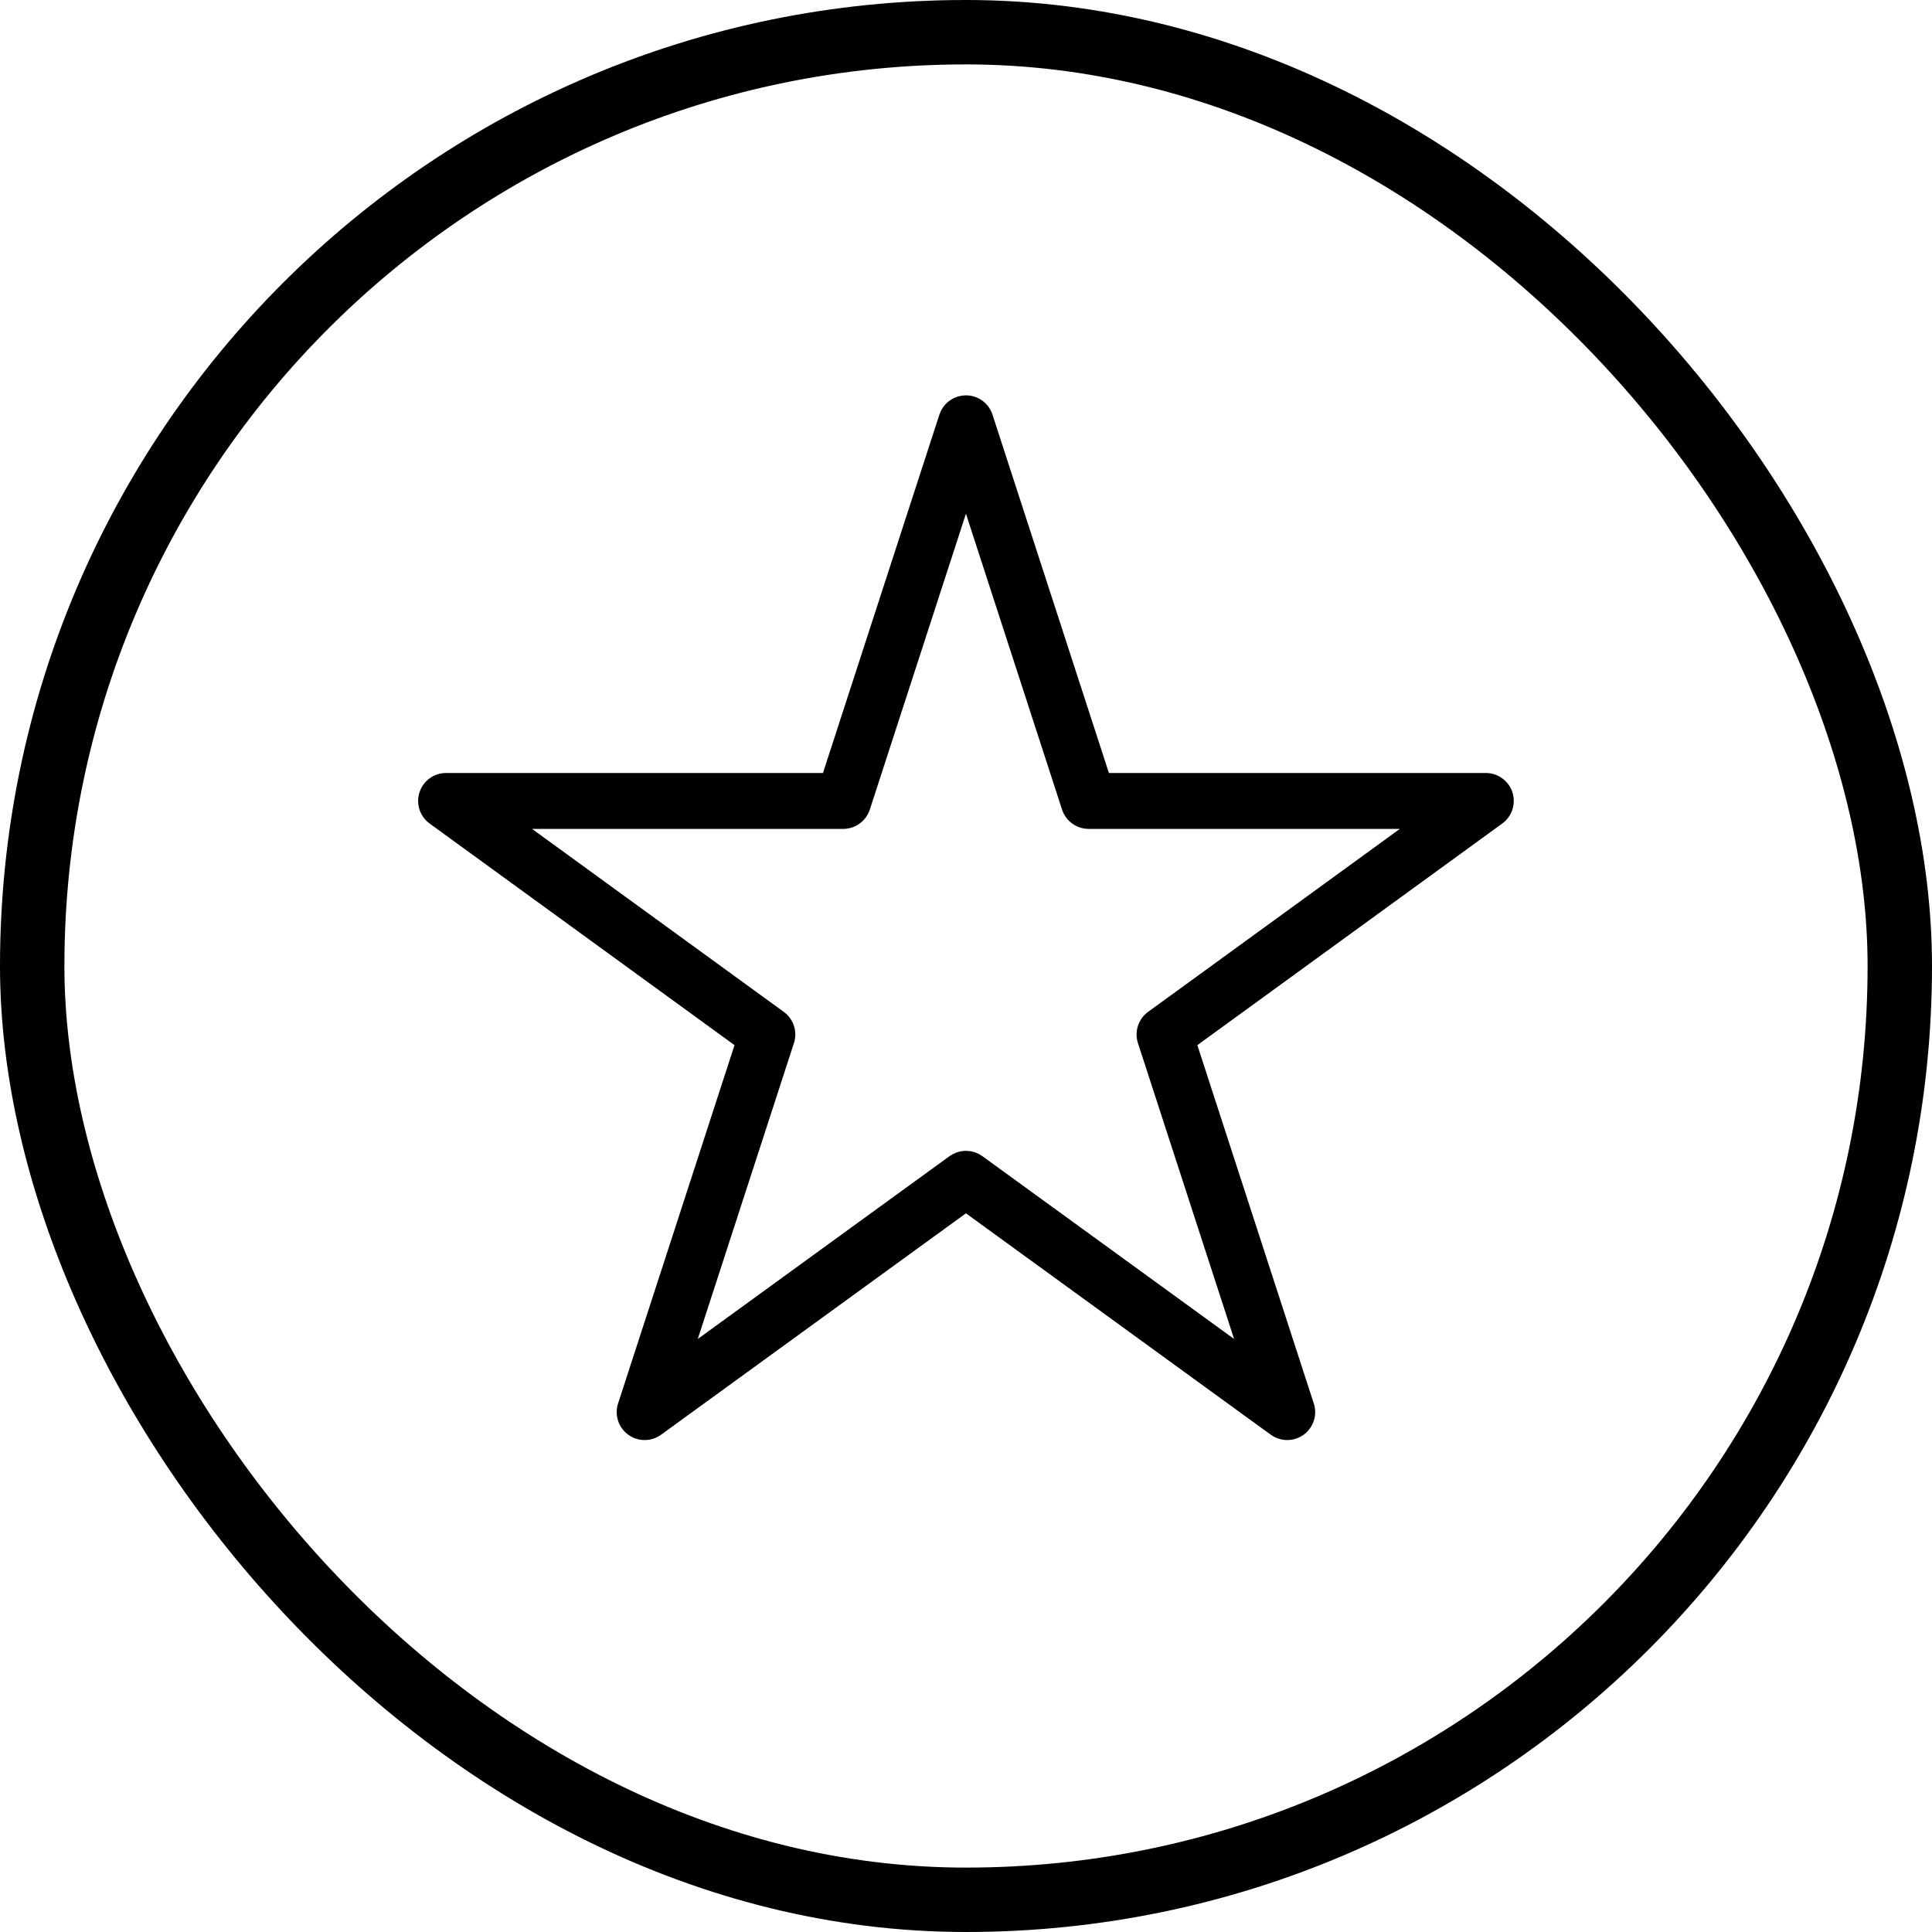 <svg width="60" height="60" viewBox="0 0 60 60" fill="none" xmlns="http://www.w3.org/2000/svg">
<rect x="1" y="1" width="58" height="58" rx="29" stroke="black" stroke-width="2"/>
<path d="M29.998 12.5C30.278 12.5 30.526 12.68 30.612 12.947L34.277 24.228H46.143C46.423 24.228 46.671 24.408 46.758 24.674C46.844 24.94 46.749 25.232 46.523 25.396L36.924 32.373L40.59 43.655C40.677 43.921 40.582 44.212 40.356 44.377C40.129 44.541 39.823 44.541 39.596 44.377L29.998 37.406L20.4 44.377C20.174 44.541 19.867 44.541 19.641 44.377C19.414 44.212 19.32 43.921 19.406 43.655L23.072 32.373L13.473 25.396C13.247 25.232 13.152 24.94 13.239 24.674C13.325 24.408 13.573 24.228 13.853 24.228H25.719L29.384 12.947L29.424 12.851C29.533 12.638 29.753 12.5 29.998 12.5ZM26.802 25.073C26.715 25.339 26.467 25.52 26.188 25.52H15.84L24.21 31.604C24.437 31.768 24.532 32.06 24.445 32.326L21.248 42.164L29.619 36.085L29.707 36.032C29.92 35.924 30.18 35.941 30.378 36.085L38.748 42.164L35.551 32.326C35.465 32.06 35.56 31.768 35.786 31.604L44.157 25.52H33.809C33.529 25.52 33.281 25.339 33.194 25.073L29.998 15.235L26.802 25.073Z" fill="black" stroke="black" stroke-width="0.444" stroke-linecap="round" stroke-linejoin="round"/>
</svg>
